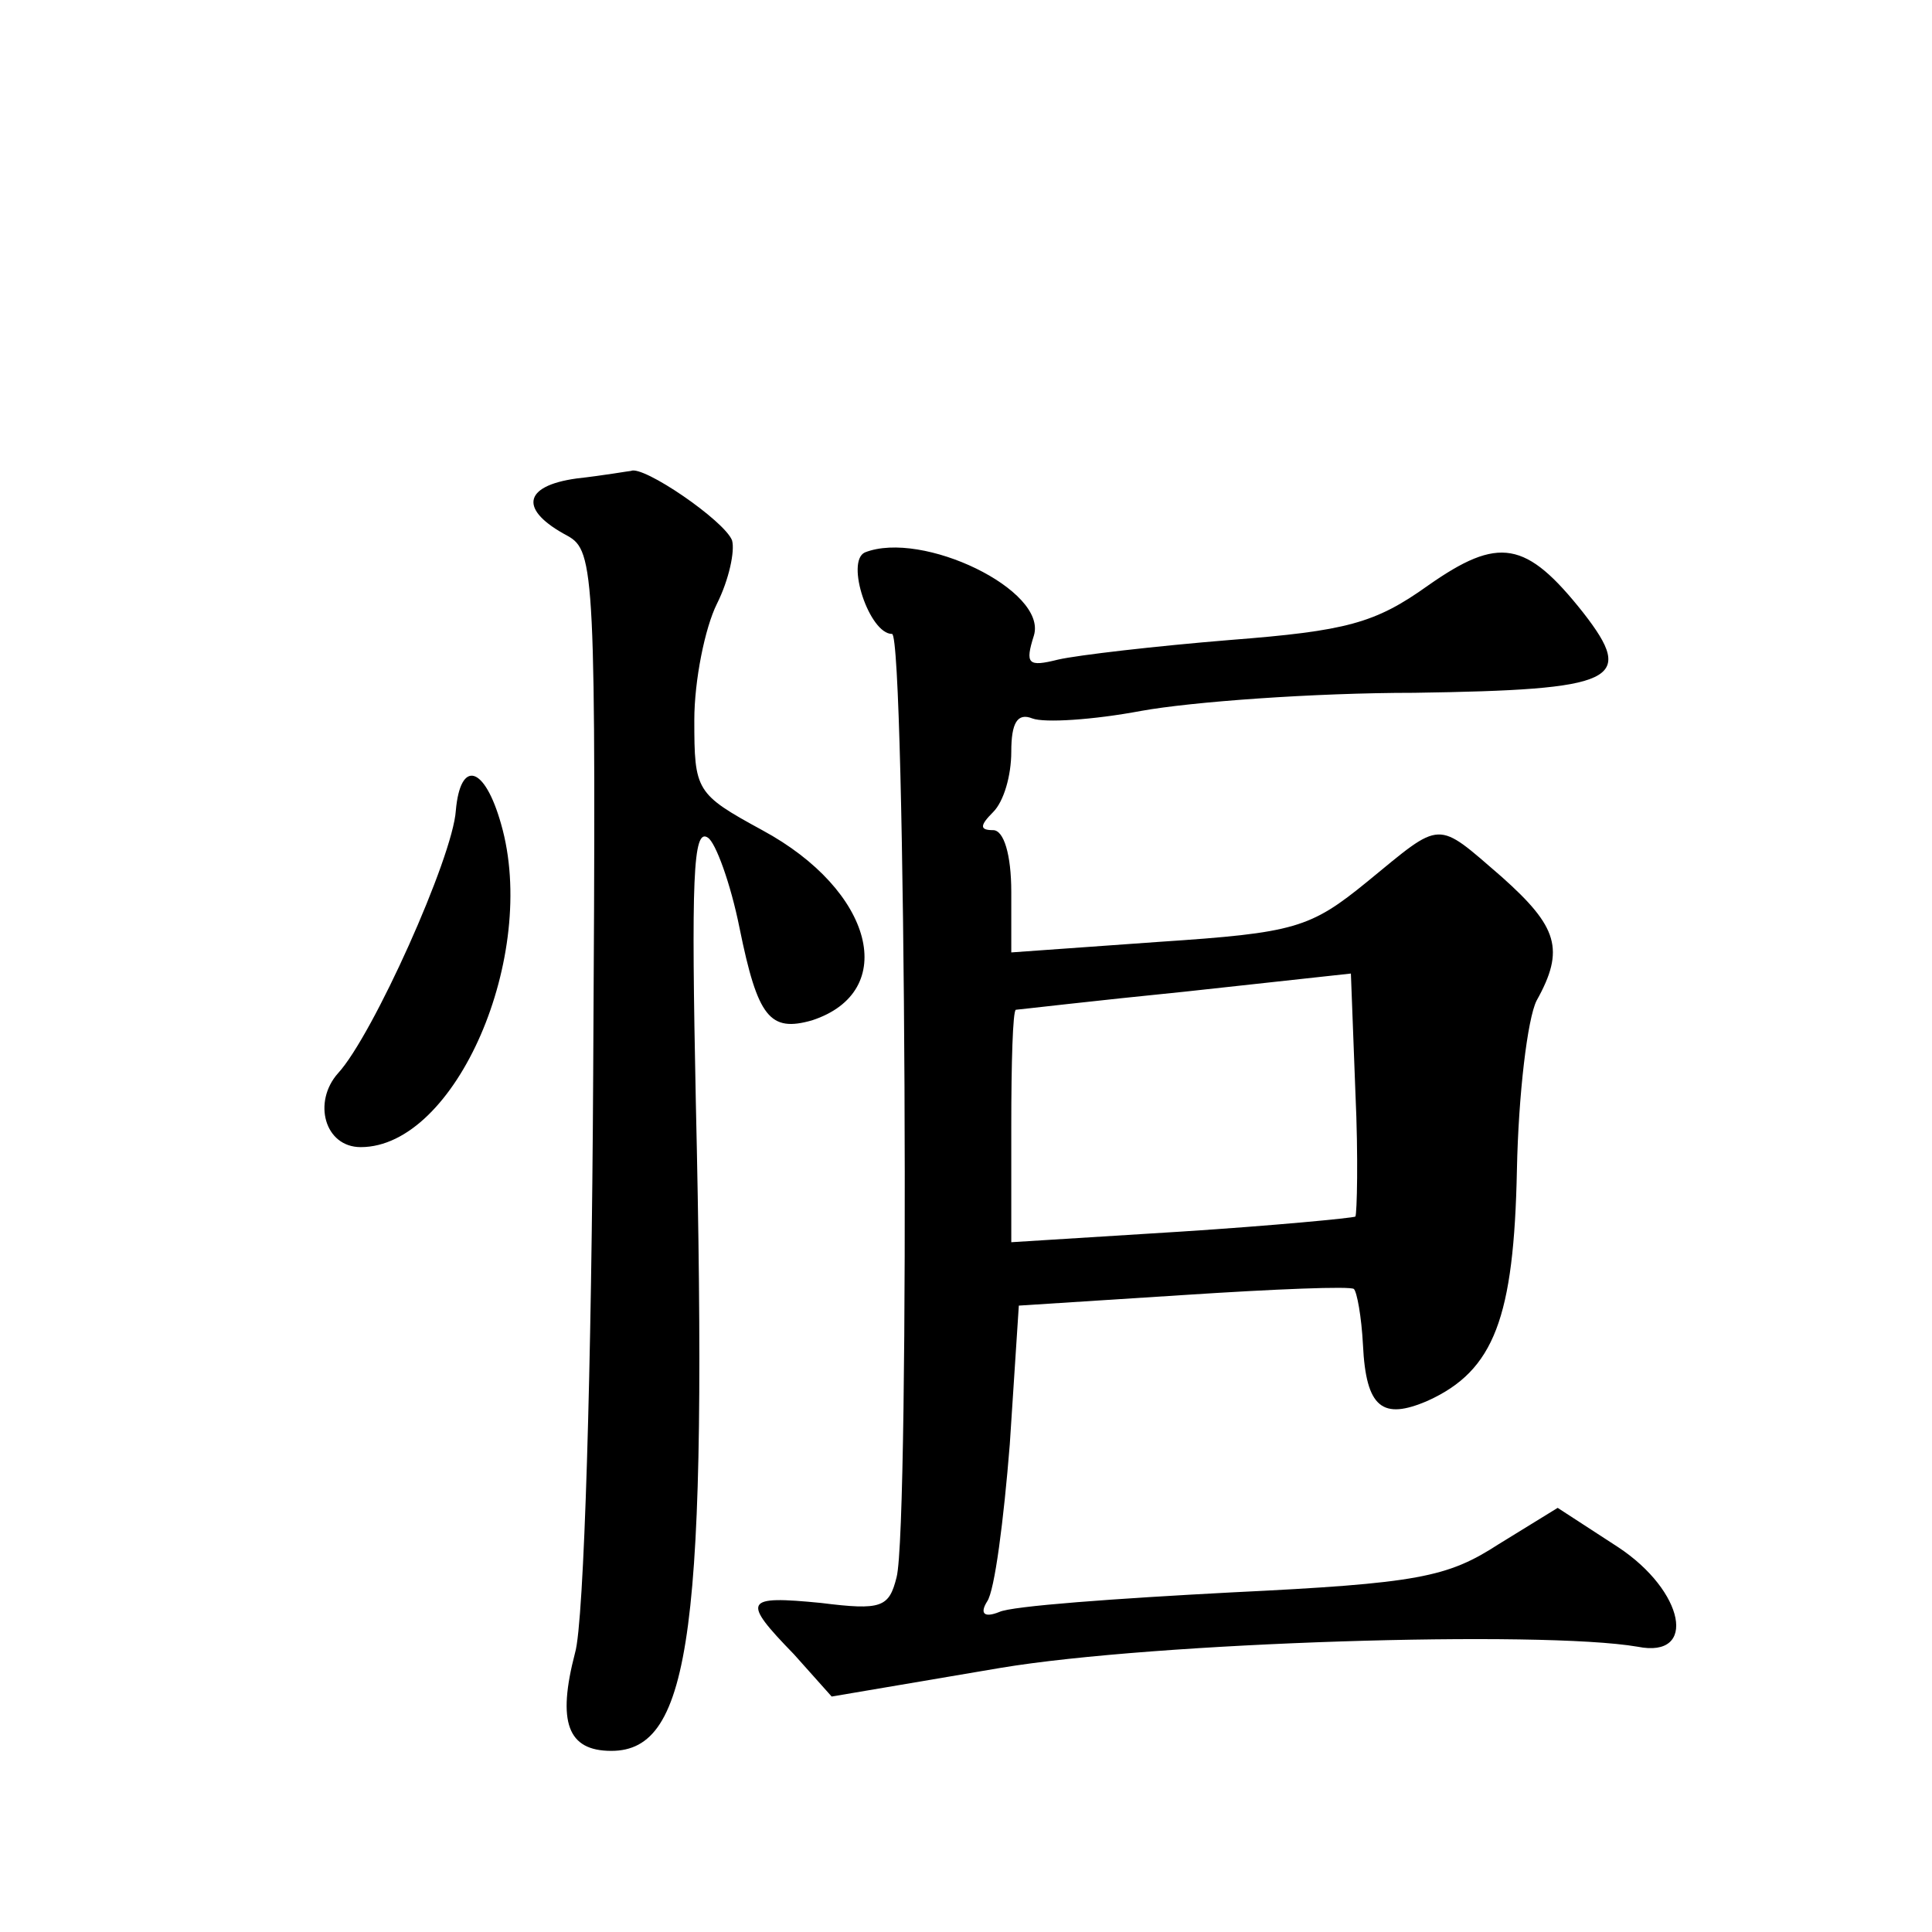<?xml version="1.0" standalone="no"?>
<!DOCTYPE svg PUBLIC "-//W3C//DTD SVG 20010904//EN"
 "http://www.w3.org/TR/2001/REC-SVG-20010904/DTD/svg10.dtd">
<svg version="1.0" xmlns="http://www.w3.org/2000/svg"
 width="128pt" height="128pt" viewBox="0 0 128 128"
 preserveAspectRatio="xMidYMid meet">
<g transform="translate(0,128) scale(0.1,-0.1)"
fill="#0" stroke="none">
<path d="M382 963 c-36 -5 -38 -21 -6 -38 18 -10 19 -24 17 -357 -1 -193 -6 -363
-12 -383 -12 -46 -5 -65 24 -65 53 0 64 80 56 430 -3 147 -2 182 8 175 5 -3 15
-30 21 -60 12 -59 20 -69 48 -61 58 19 41 86 -33 126 -44 24 -45 26 -45 73 0 26
7 61 15 77 8 16 12 35 10 42 -5 13 -59 50 -67 46 -1 0 -18 -3 -36 -5z M573 914
c-13 -6 3 -54 18 -54 9 0 12 -591 3 -625 -5 -20 -10 -22 -50 -17 -51 5 -53 2 -18
-34 l25 -28 112 19 c102 17 358 25 422 14 40 -8 31 37 -13 66 l-40 26 -39 -24 c-34
-22 -53 -26 -177 -32 -76 -4 -146 -9 -154 -13 -10 -4 -13 -1 -8 7 5 7 11 54 15
104 l6 92 109 7 c61 4 111 6 113 4 2 -2 5 -18 6 -37 2 -42 13 -50 43 -37 44 20
57 55 59 153 1 50 7 100 13 112 19 34 14 49 -23 82 -44 38 -39 38 -89 -3 -38 -31
-48 -34 -138 -40 l-98 -7 0 40 c0 25 -5 41 -12 41 -9 0 -9 3 0 12 7 7 12 24 12
40 0 19 4 26 14 22 8 -3 40 -1 72 5 33 6 114 12 181 12 134 2 147 8 112 53 -38
48 -56 51 -103 18 -35 -25 -54 -30 -131 -36 -49 -4 -101 -10 -114 -13 -20 -5 -22
-3 -16 16 9 30 -74 70 -112 55z m325 -440 c-2 -1 -54 -6 -116 -10 l-112 -7 0 77
c0 42 1 76 3 77 1 0 52 6 112 12 l110 12 3 -79 c2 -43 1 -80 0 -82z M302 743 c-2
-31 -55 -149 -78 -174 -17 -19 -9 -49 15 -49 63 0 118 127 93 214 -11 39 -27 43
-30 9z"/>
</g>
</svg>
